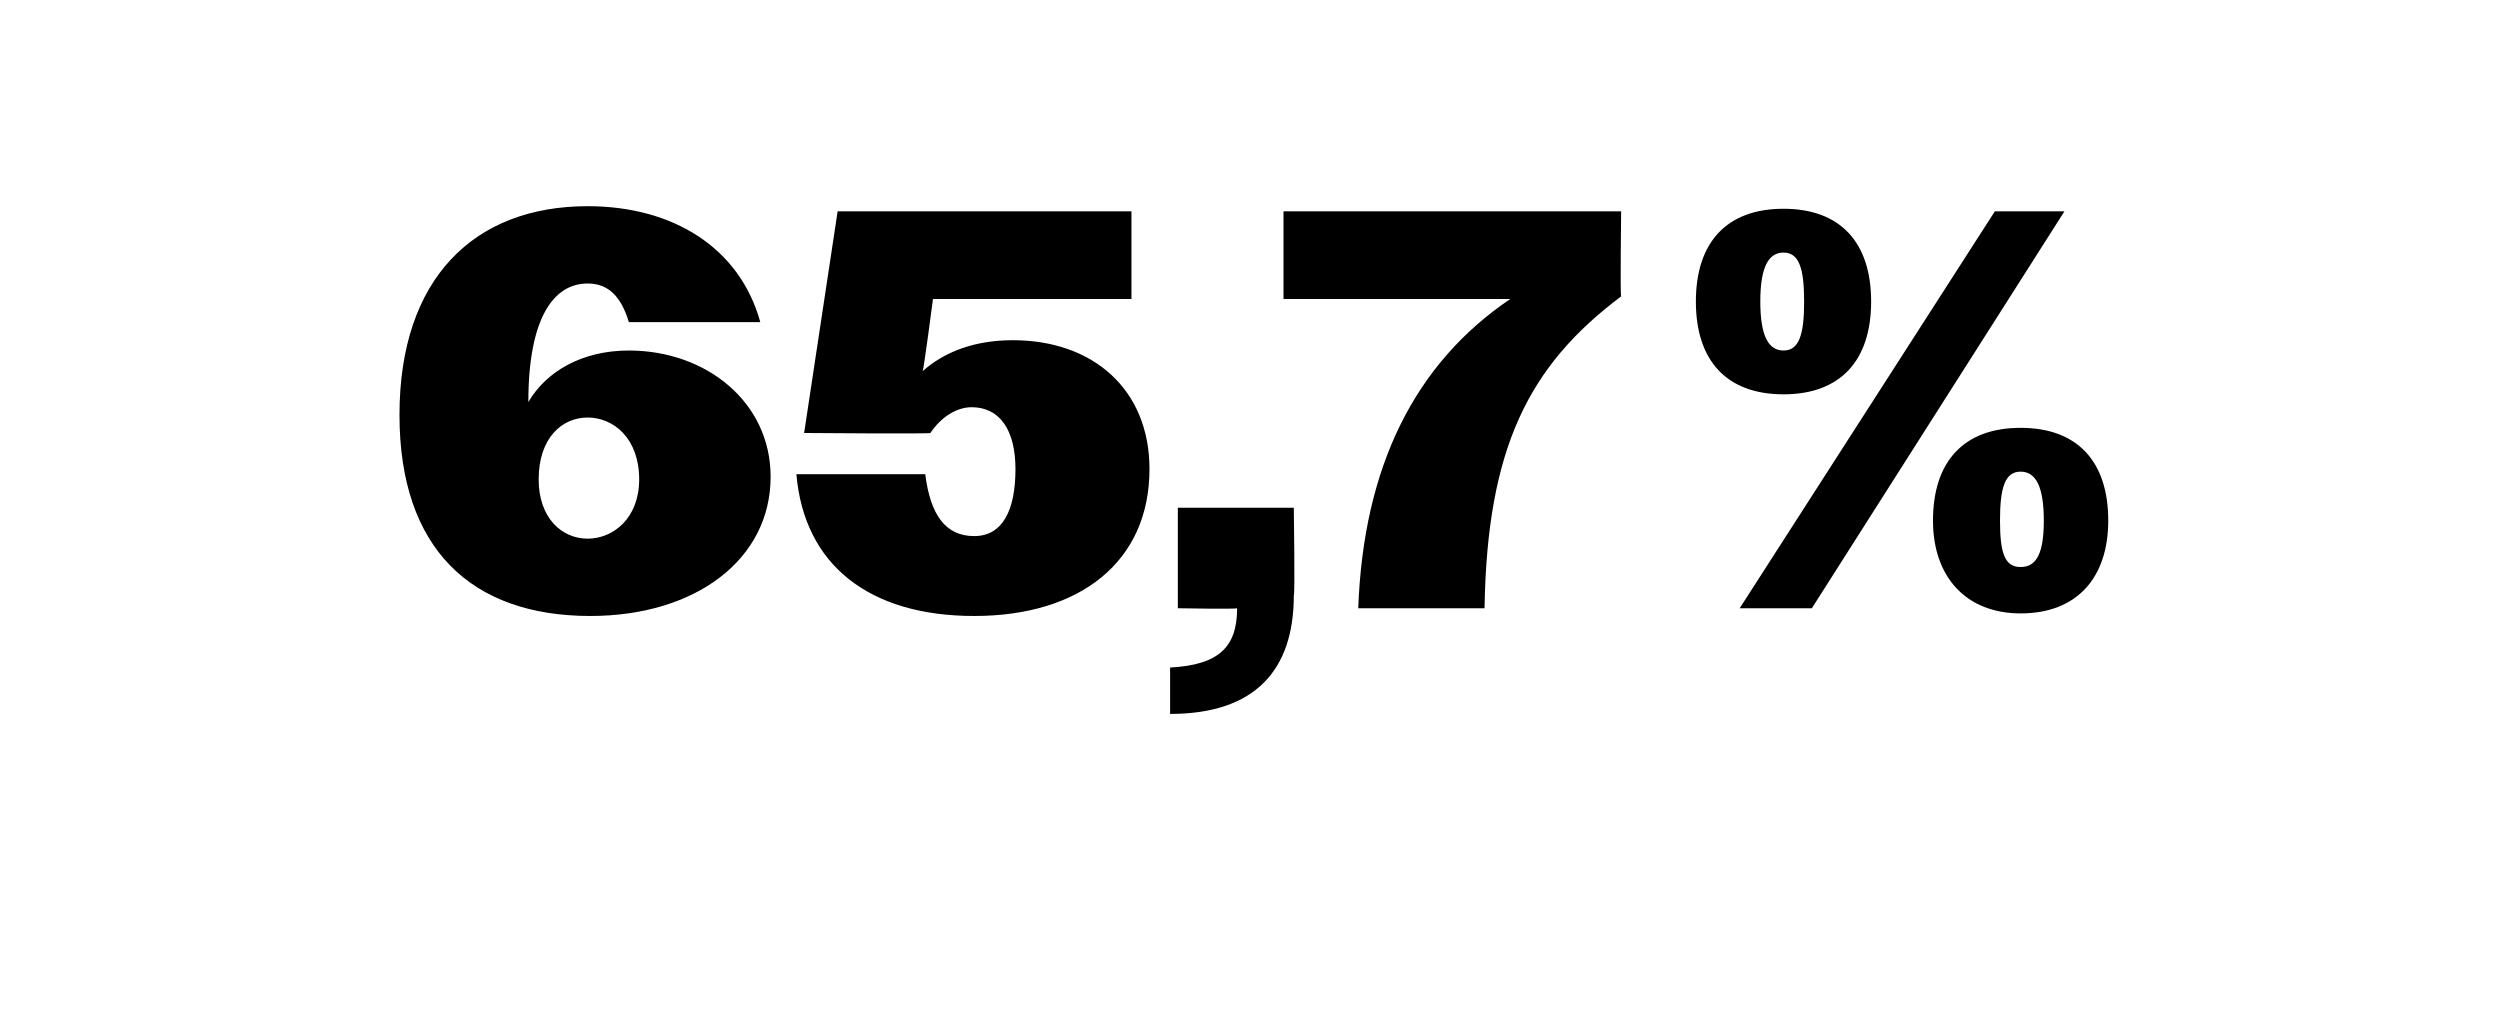 <?xml version="1.0" standalone="no"?><!DOCTYPE svg PUBLIC "-//W3C//DTD SVG 1.1//EN" "http://www.w3.org/Graphics/SVG/1.1/DTD/svg11.dtd"><svg xmlns="http://www.w3.org/2000/svg" version="1.1" width="97px" height="39.8px" viewBox="0 -1 97 39.8" style="top:-1px">  <desc>65,7%</desc>  <defs/>  <g id="Polygon127991">    <path d="M 15.5 15.1 C 15.5 9.8 18.4 7 22.8 7 C 26.1 7 28.7 8.6 29.5 11.5 C 29.5 11.5 24.4 11.5 24.4 11.5 C 24.1 10.5 23.6 10 22.8 10 C 21.5 10 20.5 11.3 20.5 14.6 C 21.2 13.4 22.6 12.6 24.4 12.6 C 27.4 12.6 29.9 14.6 29.9 17.5 C 29.9 20.7 27 22.9 22.9 22.9 C 18.3 22.9 15.5 20.3 15.5 15.1 Z M 24.8 17.6 C 24.8 16 23.8 15.2 22.8 15.2 C 21.8 15.2 20.9 16 20.9 17.6 C 20.9 19.1 21.8 19.9 22.8 19.9 C 23.8 19.9 24.8 19.1 24.8 17.6 Z M 30.9 17.4 C 30.9 17.4 35.9 17.4 35.9 17.4 C 36.1 19 36.7 19.8 37.8 19.8 C 38.9 19.8 39.4 18.8 39.4 17.2 C 39.4 15.7 38.8 14.8 37.7 14.8 C 37.1 14.8 36.5 15.2 36.1 15.8 C 36.13 15.84 31.2 15.8 31.2 15.8 L 32.5 7.2 L 43.9 7.2 L 43.9 10.6 L 36.2 10.6 C 36.2 10.6 35.84 13.35 35.8 13.4 C 36.7 12.6 37.9 12.2 39.3 12.2 C 42.4 12.2 44.6 14.1 44.6 17.2 C 44.6 20.8 41.9 22.9 37.8 22.9 C 33.7 22.9 31.2 20.9 30.9 17.4 Z M 45.4 24.9 C 47.3 24.8 48 24.1 48 22.6 C 47.98 22.64 45.7 22.6 45.7 22.6 L 45.7 18.7 L 50.2 18.7 C 50.2 18.7 50.25 22.13 50.2 22.1 C 50.2 25 48.7 26.7 45.4 26.7 C 45.4 26.7 45.4 24.9 45.4 24.9 Z M 58.6 10.6 C 58.63 10.6 49.8 10.6 49.8 10.6 L 49.8 7.2 L 62.9 7.2 C 62.9 7.2 62.86 10.47 62.9 10.5 C 59.3 13.2 57.7 16.4 57.6 22.6 C 57.6 22.6 52.7 22.6 52.7 22.6 C 52.9 17.1 54.9 13.1 58.6 10.6 Z M 77.4 7.2 L 80.1 7.2 L 70.3 22.6 L 67.5 22.6 L 77.4 7.2 Z M 65.8 10.7 C 65.8 8.4 67 7.1 69.2 7.1 C 71.4 7.1 72.6 8.4 72.6 10.7 C 72.6 13 71.4 14.3 69.2 14.3 C 67 14.3 65.8 13 65.8 10.7 Z M 70 10.7 C 70 9.4 69.8 8.8 69.2 8.8 C 68.6 8.8 68.3 9.4 68.3 10.7 C 68.3 12 68.6 12.6 69.2 12.6 C 69.8 12.6 70 12 70 10.7 Z M 75 19.2 C 75 16.9 76.2 15.6 78.4 15.6 C 80.6 15.6 81.8 16.9 81.8 19.2 C 81.8 21.4 80.6 22.8 78.4 22.8 C 76.3 22.8 75 21.4 75 19.2 Z M 79.3 19.2 C 79.3 17.9 79 17.3 78.4 17.3 C 77.8 17.3 77.6 17.9 77.6 19.2 C 77.6 20.5 77.8 21 78.4 21 C 79 21 79.3 20.5 79.3 19.2 Z " stroke="none" fill="#000"/>  </g></svg>